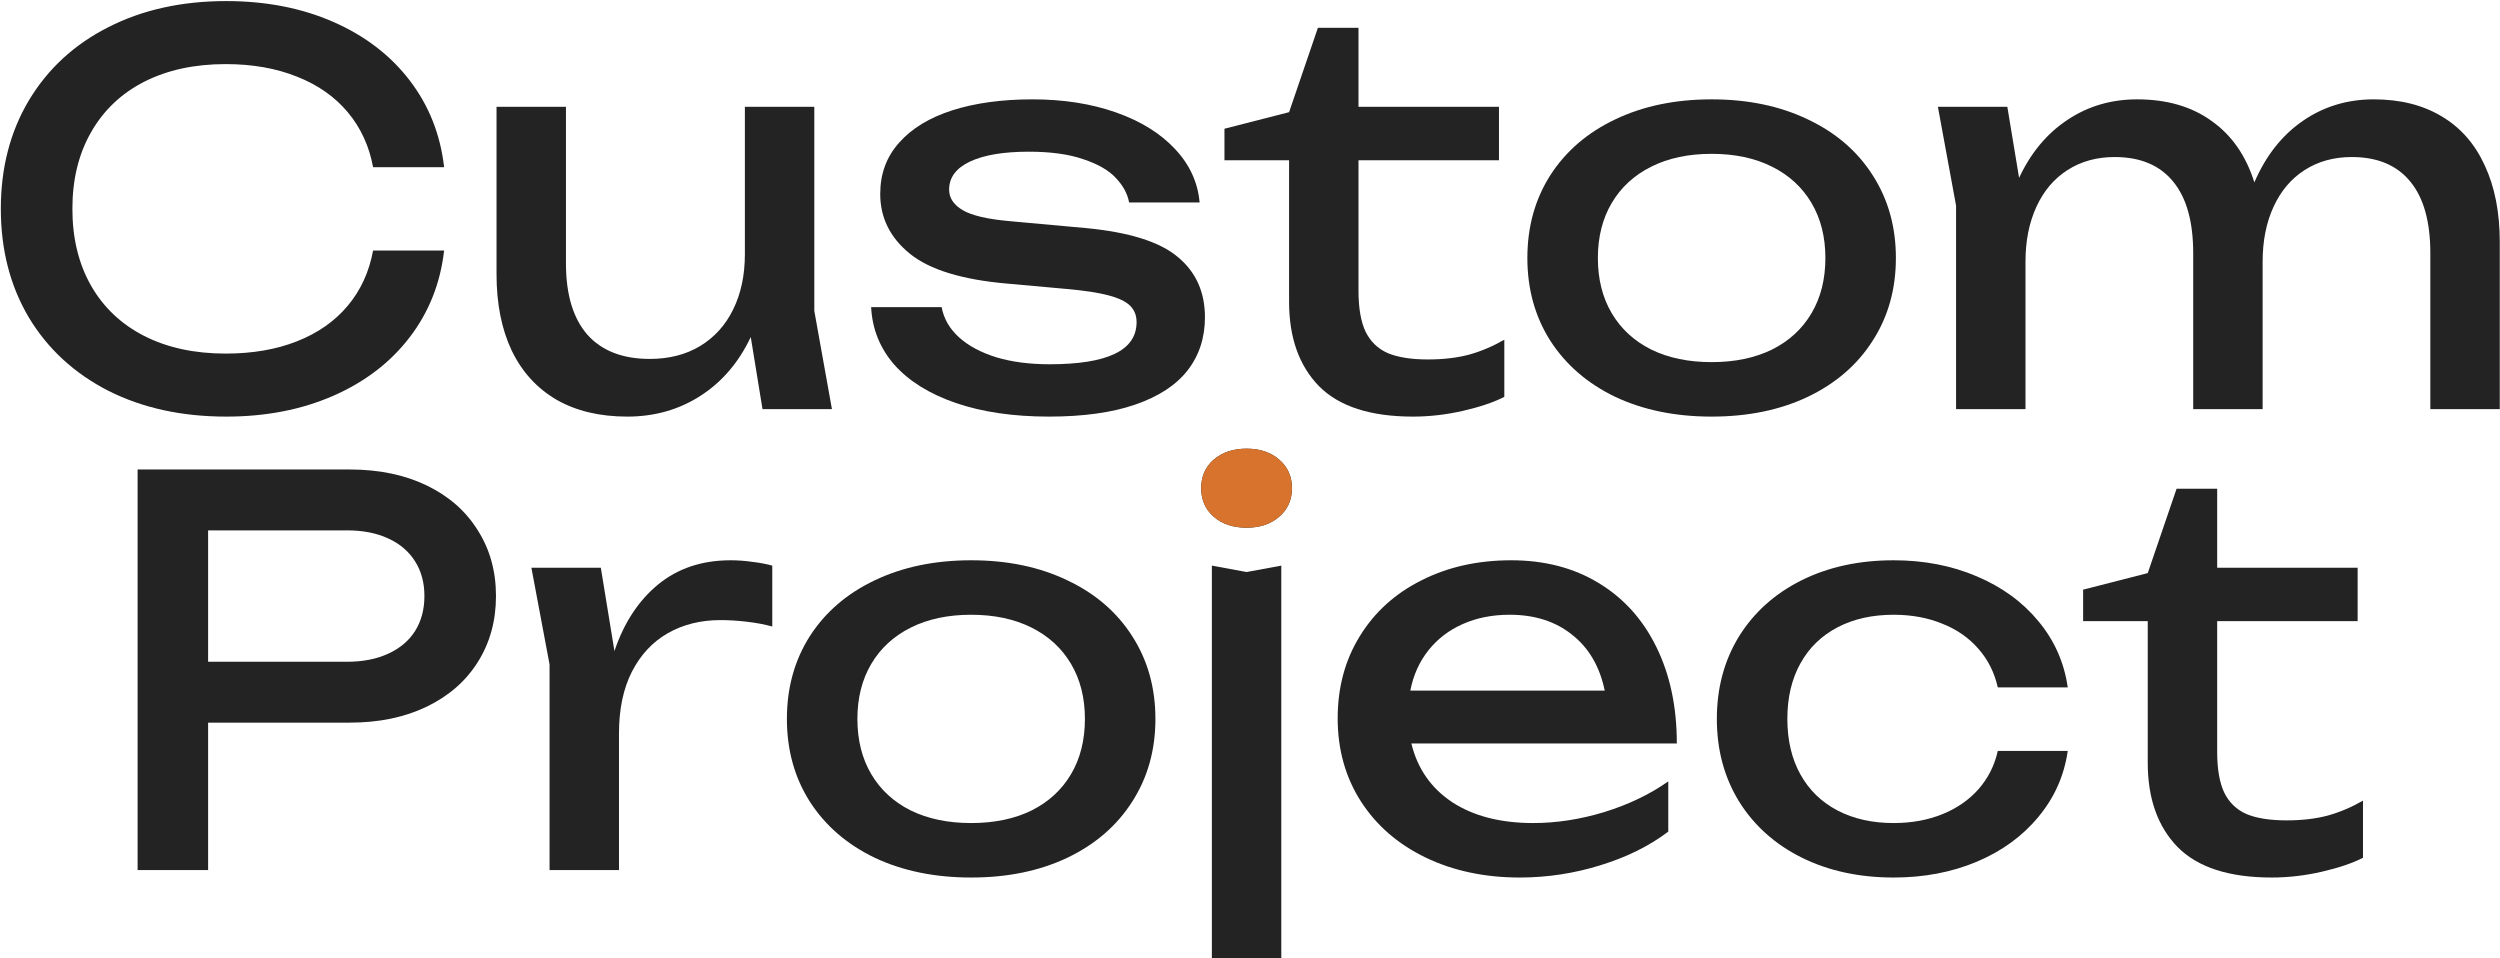 <?xml version="1.0" encoding="UTF-8"?> <svg xmlns="http://www.w3.org/2000/svg" width="780" height="299" viewBox="0 0 780 299" fill="none"><path d="M649.934 193.803V183.972L670.096 178.806L679.095 152.478H691.759V177.14H735.584V193.803H691.759V234.629C691.759 239.906 692.481 244.099 693.925 247.21C695.425 250.32 697.73 252.57 700.841 253.959C704.007 255.292 708.2 255.958 713.422 255.958C718.199 255.958 722.476 255.458 726.253 254.459C730.03 253.403 733.696 251.848 737.251 249.793V267.623C734.029 269.289 729.78 270.733 724.503 271.955C719.226 273.177 713.977 273.788 708.756 273.788C695.481 273.788 685.705 270.622 679.428 264.29C673.207 257.902 670.096 249.126 670.096 237.962V193.803H649.934Z" fill="#232323"></path><path d="M645.138 234.296C644.027 242.016 640.972 248.876 635.973 254.875C631.029 260.874 624.614 265.54 616.726 268.872C608.894 272.15 600.257 273.788 590.815 273.788C580.039 273.788 570.457 271.705 562.07 267.539C553.738 263.373 547.239 257.541 542.574 250.043C537.963 242.544 535.658 233.962 535.658 224.297C535.658 214.633 537.963 206.051 542.574 198.552C547.239 191.054 553.738 185.221 562.07 181.055C570.457 176.89 580.039 174.807 590.815 174.807C600.257 174.807 608.894 176.473 616.726 179.806C624.614 183.138 631.029 187.804 635.973 193.803C640.972 199.802 644.027 206.69 645.138 214.466H623.308C622.253 209.8 620.226 205.773 617.226 202.385C614.227 198.941 610.45 196.33 605.895 194.553C601.396 192.72 596.369 191.803 590.815 191.803C584.149 191.803 578.317 193.109 573.318 195.719C568.319 198.33 564.458 202.079 561.737 206.967C559.015 211.855 557.654 217.632 557.654 224.297C557.654 230.963 559.015 236.74 561.737 241.628C564.458 246.516 568.319 250.265 573.318 252.875C578.317 255.486 584.149 256.791 590.815 256.791C596.369 256.791 601.424 255.875 605.978 254.042C610.533 252.209 614.31 249.598 617.31 246.21C620.309 242.766 622.309 238.795 623.308 234.296H645.138Z" fill="#232323"></path><path d="M440.351 231.963C442.24 239.795 446.489 245.905 453.099 250.293C459.764 254.625 468.179 256.791 478.344 256.791C485.62 256.791 493.008 255.653 500.507 253.375C508.061 251.042 514.726 247.849 520.503 243.794V259.458C514.671 263.901 507.616 267.401 499.34 269.956C491.119 272.511 482.732 273.788 474.178 273.788C463.236 273.788 453.432 271.705 444.767 267.539C436.157 263.373 429.437 257.541 424.604 250.043C419.772 242.488 417.355 233.851 417.355 224.131C417.355 214.466 419.661 205.912 424.271 198.469C428.881 190.97 435.297 185.166 443.517 181.055C451.738 176.89 461.07 174.807 471.512 174.807C481.899 174.807 490.981 177.167 498.757 181.889C506.589 186.61 512.615 193.303 516.837 201.968C521.058 210.578 523.169 220.576 523.169 231.963H440.351ZM471.012 191.803C465.569 191.803 460.681 192.776 456.348 194.72C452.071 196.608 448.516 199.33 445.683 202.885C442.851 206.44 440.962 210.633 440.018 215.466H500.673C499.118 207.967 495.73 202.163 490.508 198.052C485.343 193.886 478.844 191.803 471.012 191.803Z" fill="#232323"></path><path d="M378.1 298.95V176.473L388.932 178.473L399.763 176.473V298.95H378.1ZM388.932 164.642C384.766 164.642 381.35 163.503 378.684 161.226C376.073 158.949 374.768 155.977 374.768 152.311C374.768 148.645 376.073 145.673 378.684 143.396C381.35 141.119 384.766 139.98 388.932 139.98C393.097 139.98 396.486 141.119 399.096 143.396C401.763 145.673 403.096 148.645 403.096 152.311C403.096 155.977 401.763 158.949 399.096 161.226C396.486 163.503 393.097 164.642 388.932 164.642Z" fill="#232323"></path><path d="M388.932 164.642C384.766 164.642 381.35 163.503 378.684 161.226C376.073 158.949 374.768 155.977 374.768 152.311C374.768 148.645 376.073 145.673 378.684 143.396C381.35 141.119 384.766 139.98 388.932 139.98C393.097 139.98 396.486 141.119 399.096 143.396C401.763 145.673 403.096 148.645 403.096 152.311C403.096 155.977 401.763 158.949 399.096 161.226C396.486 163.503 393.097 164.642 388.932 164.642Z" fill="#D7732C"></path><path d="M303.001 273.788C291.67 273.788 281.644 271.733 272.923 267.623C264.258 263.457 257.51 257.625 252.677 250.126C247.9 242.627 245.512 234.018 245.512 224.297C245.512 214.577 247.9 205.967 252.677 198.469C257.51 190.97 264.258 185.166 272.923 181.055C281.644 176.89 291.67 174.807 303.001 174.807C314.332 174.807 324.33 176.89 332.995 181.055C341.716 185.166 348.465 190.97 353.242 198.469C358.074 205.967 360.49 214.577 360.49 224.297C360.49 234.018 358.074 242.627 353.242 250.126C348.465 257.625 341.716 263.457 332.995 267.623C324.33 271.733 314.332 273.788 303.001 273.788ZM303.001 256.791C310.222 256.791 316.499 255.486 321.831 252.875C327.163 250.209 331.274 246.432 334.162 241.544C337.05 236.656 338.494 230.907 338.494 224.297C338.494 217.743 337.05 212.022 334.162 207.134C331.274 202.246 327.163 198.469 321.831 195.803C316.499 193.137 310.222 191.803 303.001 191.803C295.78 191.803 289.504 193.137 284.171 195.803C278.839 198.469 274.728 202.246 271.84 207.134C268.952 212.022 267.508 217.743 267.508 224.297C267.508 230.907 268.952 236.656 271.84 241.544C274.728 246.432 278.839 250.209 284.171 252.875C289.504 255.486 295.78 256.791 303.001 256.791Z" fill="#232323"></path><path d="M227.95 174.807C230.172 174.807 232.449 174.973 234.782 175.307C237.115 175.584 239.17 175.973 240.948 176.473V195.469C238.504 194.803 235.837 194.303 232.949 193.97C230.116 193.636 227.395 193.47 224.784 193.47C218.618 193.47 213.147 194.831 208.37 197.552C203.593 200.274 199.844 204.301 197.122 209.633C194.456 214.91 193.123 221.298 193.123 228.797V271.455H171.46V207.301L165.795 177.14H187.458L191.707 203.135C194.651 194.359 199.178 187.443 205.288 182.389C211.453 177.334 219.007 174.807 227.95 174.807Z" fill="#232323"></path><path d="M109.088 146.479C118.253 146.479 126.279 148.145 133.167 151.478C140.054 154.811 145.359 159.476 149.08 165.475C152.858 171.419 154.746 178.251 154.746 185.971C154.746 193.692 152.858 200.552 149.08 206.551C145.359 212.494 140.054 217.132 133.167 220.465C126.279 223.798 118.253 225.464 109.088 225.464H64.93V271.455H42.934V146.479H109.088ZM108.255 206.468C113.198 206.468 117.475 205.634 121.086 203.968C124.752 202.302 127.557 199.941 129.501 196.886C131.445 193.776 132.417 190.137 132.417 185.971C132.417 181.806 131.445 178.195 129.501 175.14C127.557 172.03 124.752 169.641 121.086 167.975C117.475 166.308 113.198 165.475 108.255 165.475H64.93V206.468H108.255Z" fill="#232323"></path><path d="M740.601 30.998C748.877 30.998 755.959 32.776 761.847 36.331C767.734 39.83 772.206 44.94 775.261 51.661C778.371 58.327 779.927 66.27 779.927 75.49V127.647H758.264V78.99C758.264 69.158 756.181 61.715 752.015 56.66C747.849 51.55 741.767 48.995 733.769 48.995C728.159 48.995 723.243 50.356 719.021 53.078C714.855 55.744 711.634 59.549 709.356 64.492C707.079 69.436 705.94 75.157 705.94 81.656V127.647H684.278V78.99C684.278 69.158 682.195 61.715 678.029 56.66C673.863 51.55 667.781 48.995 659.782 48.995C654.172 48.995 649.257 50.356 645.035 53.078C640.869 55.744 637.648 59.549 635.37 64.492C633.093 69.436 631.954 75.157 631.954 81.656V127.647H610.292V64.159L604.626 33.331H626.289L629.955 55.494C633.621 47.662 638.647 41.635 645.035 37.414C651.423 33.137 658.671 30.998 666.781 30.998C676.057 30.998 683.806 33.248 690.027 37.747C696.303 42.191 700.747 48.579 703.358 56.91C706.912 48.634 711.939 42.246 718.438 37.747C724.937 33.248 732.324 30.998 740.601 30.998Z" fill="#232323"></path><path d="M534.028 129.98C522.697 129.98 512.671 127.925 503.951 123.815C495.286 119.649 488.537 113.816 483.704 106.318C478.927 98.819 476.539 90.21 476.539 80.489C476.539 70.769 478.927 62.159 483.704 54.661C488.537 47.162 495.286 41.358 503.951 37.247C512.671 33.081 522.697 30.998 534.028 30.998C545.36 30.998 555.358 33.081 564.023 37.247C572.743 41.358 579.492 47.162 584.269 54.661C589.101 62.159 591.518 70.769 591.518 80.489C591.518 90.21 589.101 98.819 584.269 106.318C579.492 113.816 572.743 119.649 564.023 123.815C555.358 127.925 545.36 129.98 534.028 129.98ZM534.028 112.983C541.249 112.983 547.526 111.678 552.858 109.067C558.191 106.401 562.301 102.624 565.189 97.736C568.078 92.848 569.522 87.099 569.522 80.489C569.522 73.935 568.078 68.214 565.189 63.326C562.301 58.438 558.191 54.661 552.858 51.995C547.526 49.328 541.249 47.995 534.028 47.995C526.807 47.995 520.531 49.328 515.199 51.995C509.866 54.661 505.756 58.438 502.867 63.326C499.979 68.214 498.535 73.935 498.535 80.489C498.535 87.099 499.979 92.848 502.867 97.736C505.756 102.624 509.866 106.401 515.199 109.067C520.531 111.678 526.807 112.983 534.028 112.983Z" fill="#232323"></path><path d="M382.029 49.995V40.164L402.192 34.998L411.191 8.669H423.855V33.331H467.68V49.995H423.855V90.821C423.855 96.098 424.577 100.291 426.021 103.402C427.521 106.512 429.826 108.762 432.937 110.151C436.103 111.484 440.296 112.15 445.517 112.15C450.294 112.15 454.571 111.65 458.348 110.65C462.126 109.595 465.791 108.04 469.346 105.985V123.815C466.125 125.481 461.876 126.925 456.599 128.147C451.322 129.369 446.073 129.98 440.852 129.98C427.576 129.98 417.8 126.814 411.524 120.482C405.303 114.094 402.192 105.318 402.192 94.153V49.995H382.029Z" fill="#232323"></path><path d="M375.943 98.986C375.943 105.374 374.138 110.9 370.527 115.566C366.917 120.176 361.474 123.731 354.197 126.231C346.976 128.73 338.006 129.98 327.286 129.98C316.177 129.98 306.484 128.564 298.208 125.731C289.987 122.898 283.599 118.927 279.045 113.816C274.545 108.651 272.129 102.652 271.796 95.82H293.792C294.458 99.43 296.264 102.569 299.207 105.235C302.151 107.901 306.04 109.984 310.872 111.484C315.704 112.928 321.231 113.65 327.452 113.65C336.506 113.65 343.283 112.567 347.782 110.4C352.336 108.234 354.614 104.929 354.614 100.486C354.614 98.43 353.947 96.736 352.614 95.403C351.281 94.07 349.032 92.987 345.865 92.154C342.755 91.321 338.395 90.654 332.785 90.154L314.288 88.488C300.179 87.266 290.042 84.155 283.877 79.156C277.711 74.157 274.629 67.936 274.629 60.493C274.629 54.216 276.601 48.884 280.544 44.496C284.488 40.052 290.015 36.692 297.125 34.415C304.29 32.137 312.622 30.998 322.12 30.998C331.785 30.998 340.478 32.359 348.198 35.081C355.919 37.803 362.057 41.608 366.612 46.496C371.166 51.328 373.721 56.883 374.277 63.159H352.281C351.781 60.438 350.392 57.882 348.115 55.494C345.893 53.105 342.505 51.161 337.95 49.662C333.451 48.106 327.785 47.329 320.953 47.329C313.122 47.329 307.012 48.356 302.623 50.412C298.291 52.467 296.125 55.383 296.125 59.16C296.125 61.771 297.541 63.909 300.374 65.575C303.207 67.242 308.067 68.38 314.955 68.992L338.783 71.158C352.281 72.435 361.835 75.435 367.445 80.156C373.11 84.822 375.943 91.098 375.943 98.986Z" fill="#232323"></path><path d="M259.563 127.647H237.901L234.235 105.151C230.513 113.039 225.292 119.149 218.571 123.481C211.85 127.814 204.24 129.98 195.742 129.98C187.132 129.98 179.772 128.23 173.663 124.731C167.553 121.176 162.887 116.066 159.665 109.4C156.499 102.735 154.916 94.764 154.916 85.488V33.331H176.579V82.156C176.579 91.876 178.8 99.291 183.244 104.401C187.743 109.456 194.242 111.983 202.74 111.983C208.739 111.983 213.961 110.65 218.404 107.984C222.903 105.262 226.347 101.458 228.736 96.57C231.18 91.626 232.402 85.877 232.402 79.323V33.331H254.064V96.986L259.563 127.647Z" fill="#232323"></path><path d="M138.565 78.156C137.399 88.377 133.816 97.403 127.817 105.235C121.819 113.066 113.876 119.149 103.989 123.481C94.102 127.814 82.965 129.98 70.578 129.98C56.692 129.98 44.416 127.286 33.752 121.898C23.142 116.455 14.894 108.845 9.006 99.069C3.174 89.237 0.258 77.934 0.258 65.159C0.258 52.383 3.174 41.108 9.006 31.332C14.894 21.5 23.142 13.89 33.752 8.503C44.416 3.059 56.692 0.337 70.578 0.337C82.965 0.337 94.102 2.504 103.989 6.836C113.876 11.169 121.819 17.251 127.817 25.083C133.816 32.915 137.399 41.941 138.565 52.161H116.403C115.181 45.551 112.542 39.83 108.488 34.998C104.433 30.165 99.156 26.471 92.657 23.916C86.159 21.306 78.743 20 70.411 20C60.691 20 52.22 21.833 44.999 25.499C37.834 29.165 32.307 34.414 28.419 41.246C24.531 48.023 22.587 55.994 22.587 65.159C22.587 74.324 24.531 82.322 28.419 89.154C32.307 95.931 37.834 101.152 44.999 104.818C52.22 108.484 60.691 110.317 70.411 110.317C78.799 110.317 86.214 109.039 92.657 106.484C99.156 103.929 104.433 100.235 108.488 95.403C112.542 90.571 115.181 84.822 116.403 78.156H138.565Z" fill="#232323"></path></svg> 
